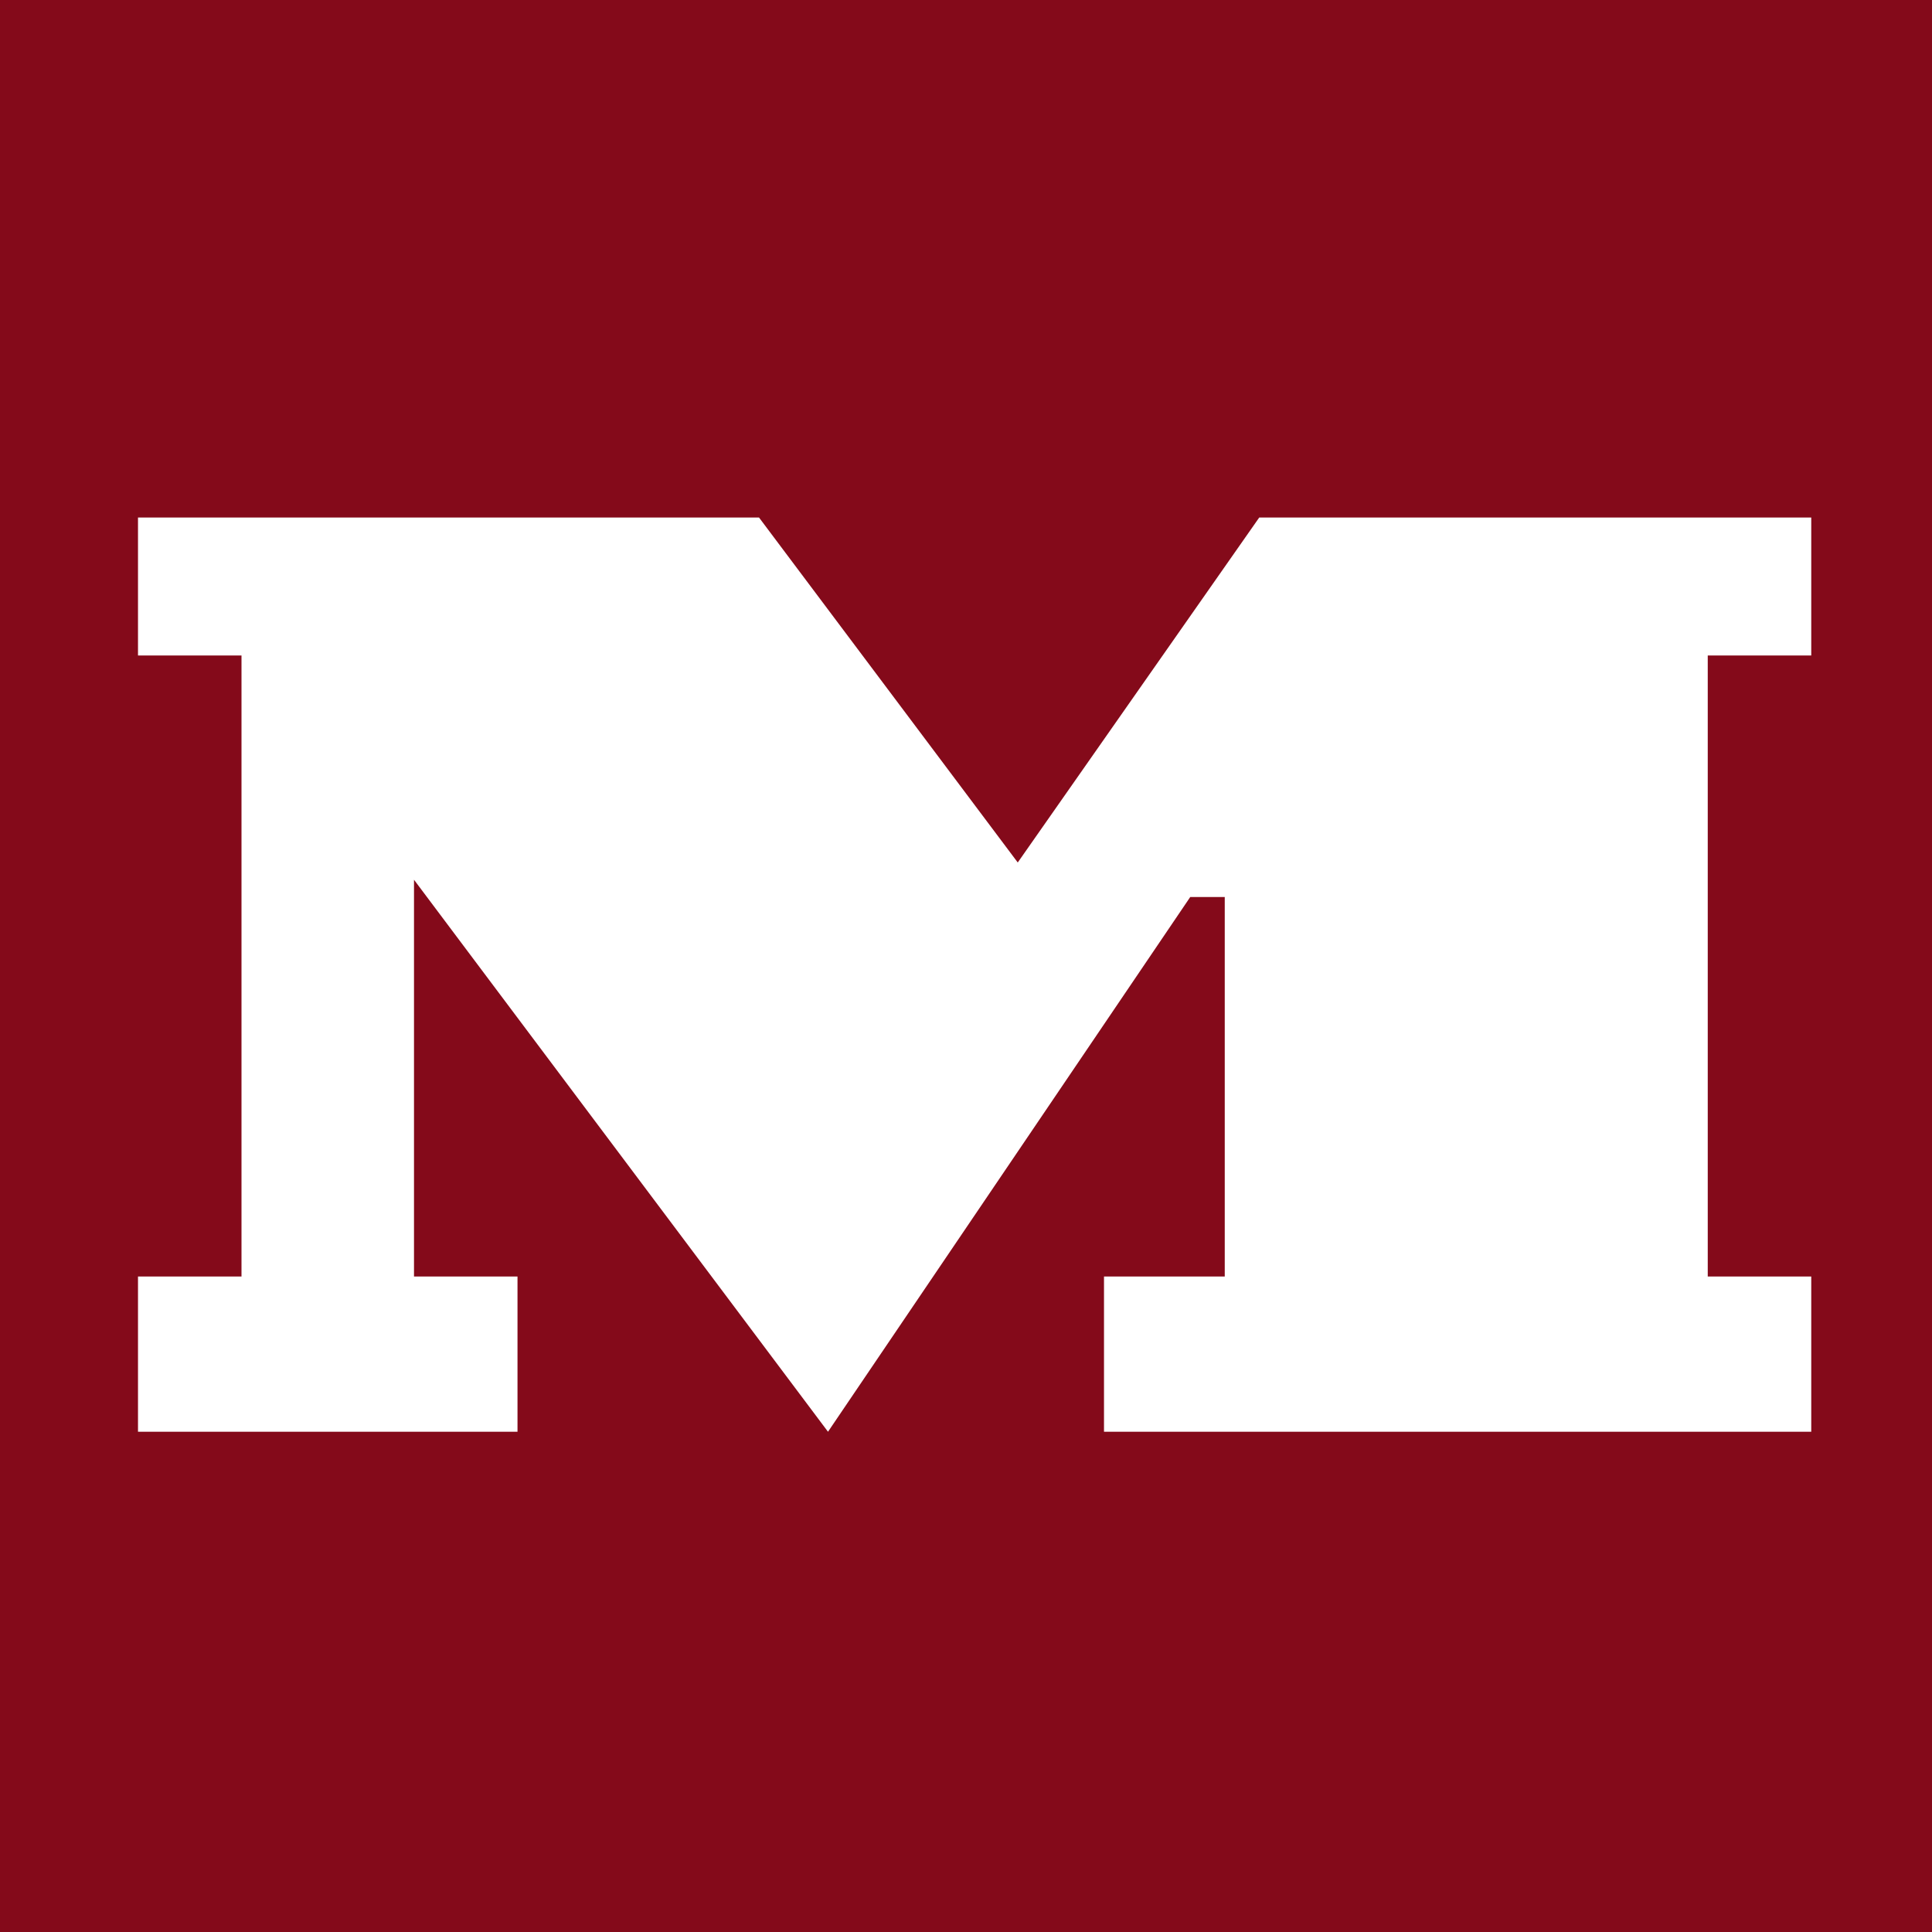 <?xml version="1.0" encoding="UTF-8"?> <svg xmlns="http://www.w3.org/2000/svg" width="56" height="56" viewBox="0 0 56 56" fill="none"><rect width="56" height="56" fill="#840A1A"></rect><path d="M7 37H4V41.5H15V37H12V25.5L24 41.5L34.5 26H35.5V37H32V41.5H52.5V37H49.5V19H52.5V15H36.5L29.5 25L22 15H4V19H7V37Z" fill="white"></path></svg> 